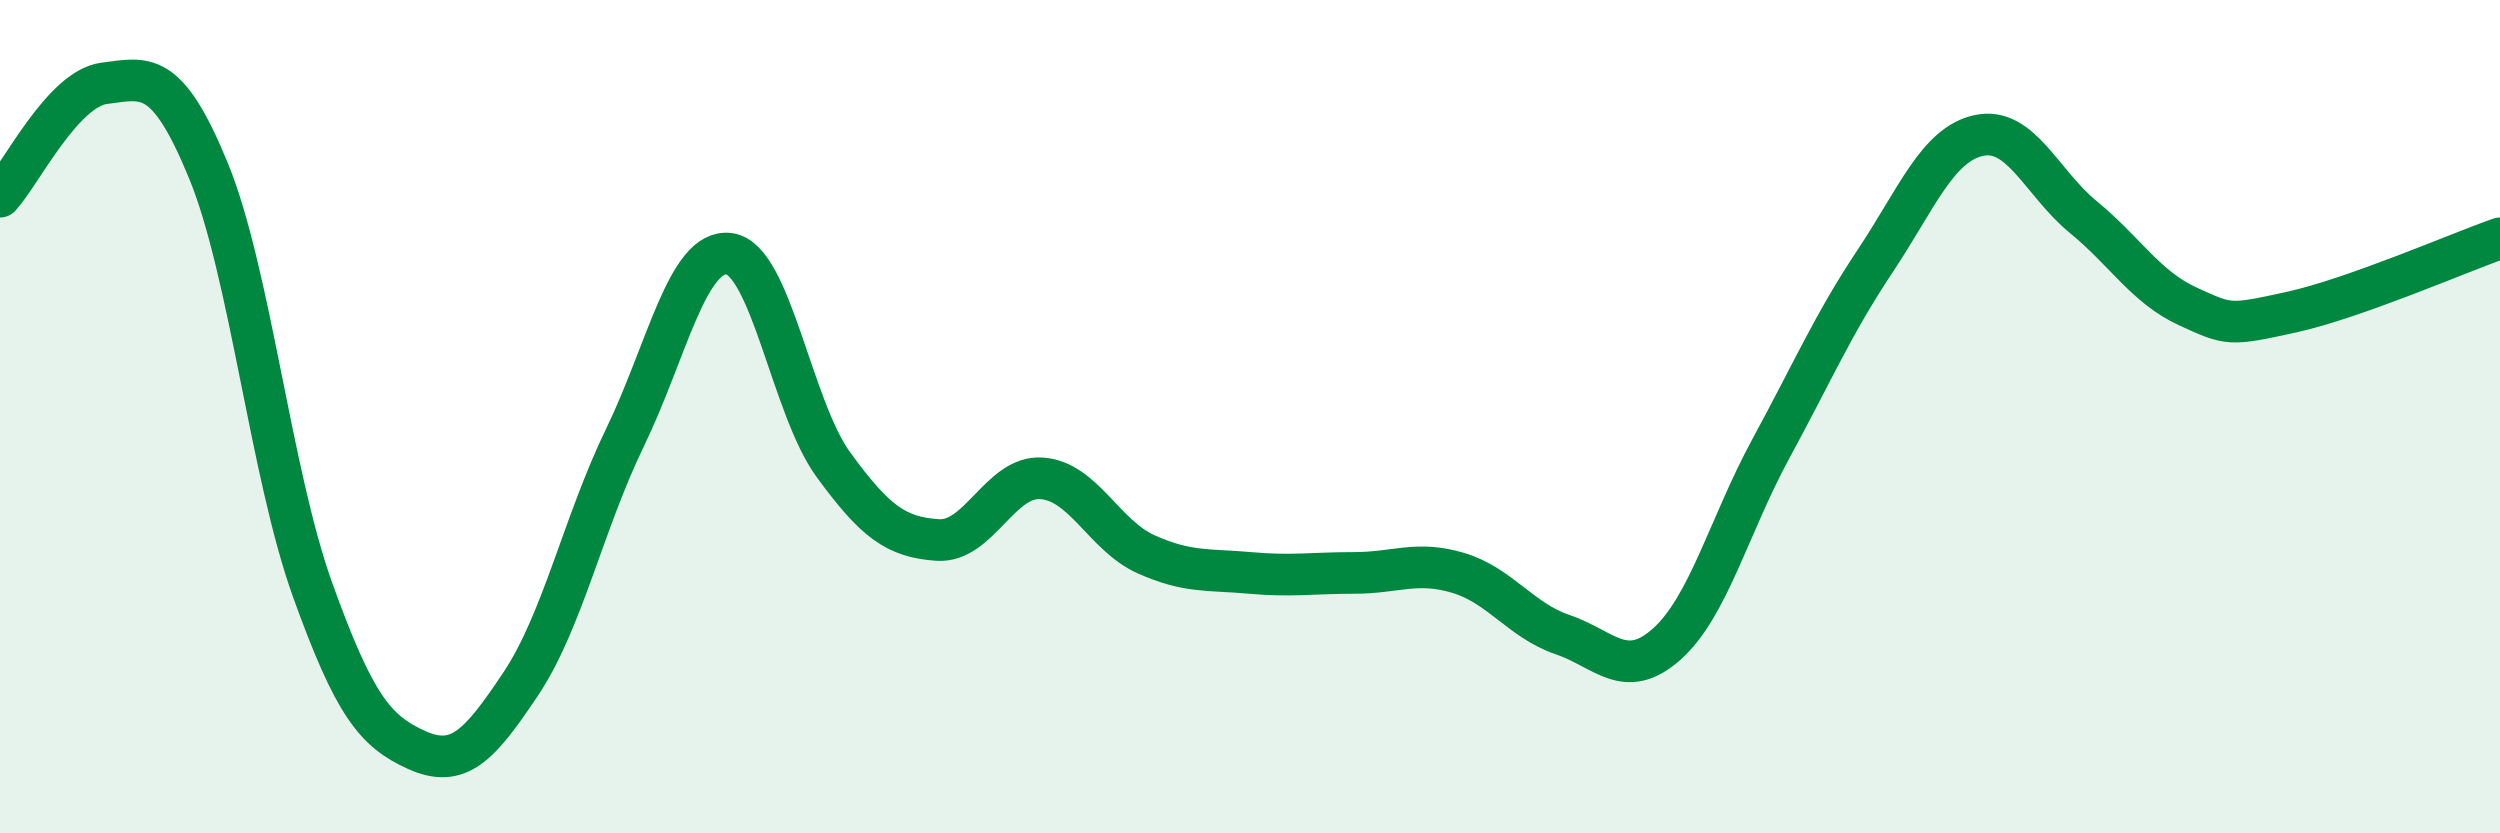 
    <svg width="60" height="20" viewBox="0 0 60 20" xmlns="http://www.w3.org/2000/svg">
      <path
        d="M 0,4.72 C 0.5,4.18 1.5,2.13 2.5,2 C 3.5,1.87 4,1.66 5,4.09 C 6,6.52 6.5,11.37 7.5,14.15 C 8.5,16.93 9,17.55 10,18 C 11,18.45 11.5,17.91 12.5,16.41 C 13.5,14.91 14,12.56 15,10.5 C 16,8.44 16.5,5.96 17.5,6.09 C 18.5,6.22 19,9.78 20,11.15 C 21,12.52 21.5,12.89 22.5,12.96 C 23.5,13.03 24,11.41 25,11.48 C 26,11.55 26.5,12.85 27.5,13.3 C 28.5,13.75 29,13.66 30,13.75 C 31,13.84 31.5,13.75 32.5,13.75 C 33.5,13.75 34,13.45 35,13.75 C 36,14.05 36.5,14.89 37.5,15.23 C 38.5,15.57 39,16.35 40,15.46 C 41,14.57 41.5,12.61 42.5,10.77 C 43.5,8.93 44,7.77 45,6.27 C 46,4.77 46.5,3.46 47.5,3.25 C 48.5,3.04 49,4.39 50,5.21 C 51,6.03 51.5,6.89 52.5,7.35 C 53.5,7.81 53.5,7.82 55,7.49 C 56.5,7.16 59,6.07 60,5.72L60 20L0 20Z"
        fill="#008740"
        opacity="0.1"
        stroke-linecap="round"
        stroke-linejoin="round"
      />
      <path
        d="M 0,4.72 C 0.5,4.18 1.5,2.13 2.5,2 C 3.5,1.87 4,1.66 5,4.09 C 6,6.52 6.5,11.37 7.5,14.15 C 8.5,16.93 9,17.55 10,18 C 11,18.45 11.5,17.91 12.5,16.41 C 13.5,14.91 14,12.56 15,10.5 C 16,8.44 16.5,5.96 17.5,6.09 C 18.5,6.22 19,9.78 20,11.15 C 21,12.52 21.5,12.89 22.5,12.96 C 23.5,13.03 24,11.41 25,11.48 C 26,11.55 26.5,12.85 27.5,13.3 C 28.5,13.75 29,13.66 30,13.75 C 31,13.84 31.5,13.75 32.5,13.75 C 33.5,13.75 34,13.45 35,13.75 C 36,14.05 36.5,14.89 37.5,15.23 C 38.5,15.57 39,16.35 40,15.46 C 41,14.57 41.5,12.61 42.5,10.77 C 43.5,8.93 44,7.77 45,6.27 C 46,4.77 46.5,3.46 47.5,3.25 C 48.5,3.04 49,4.39 50,5.21 C 51,6.03 51.5,6.89 52.5,7.35 C 53.5,7.81 53.5,7.82 55,7.49 C 56.5,7.16 59,6.07 60,5.72"
        stroke="#008740"
        stroke-width="1"
        fill="none"
        stroke-linecap="round"
        stroke-linejoin="round"
      />
    </svg>
  
